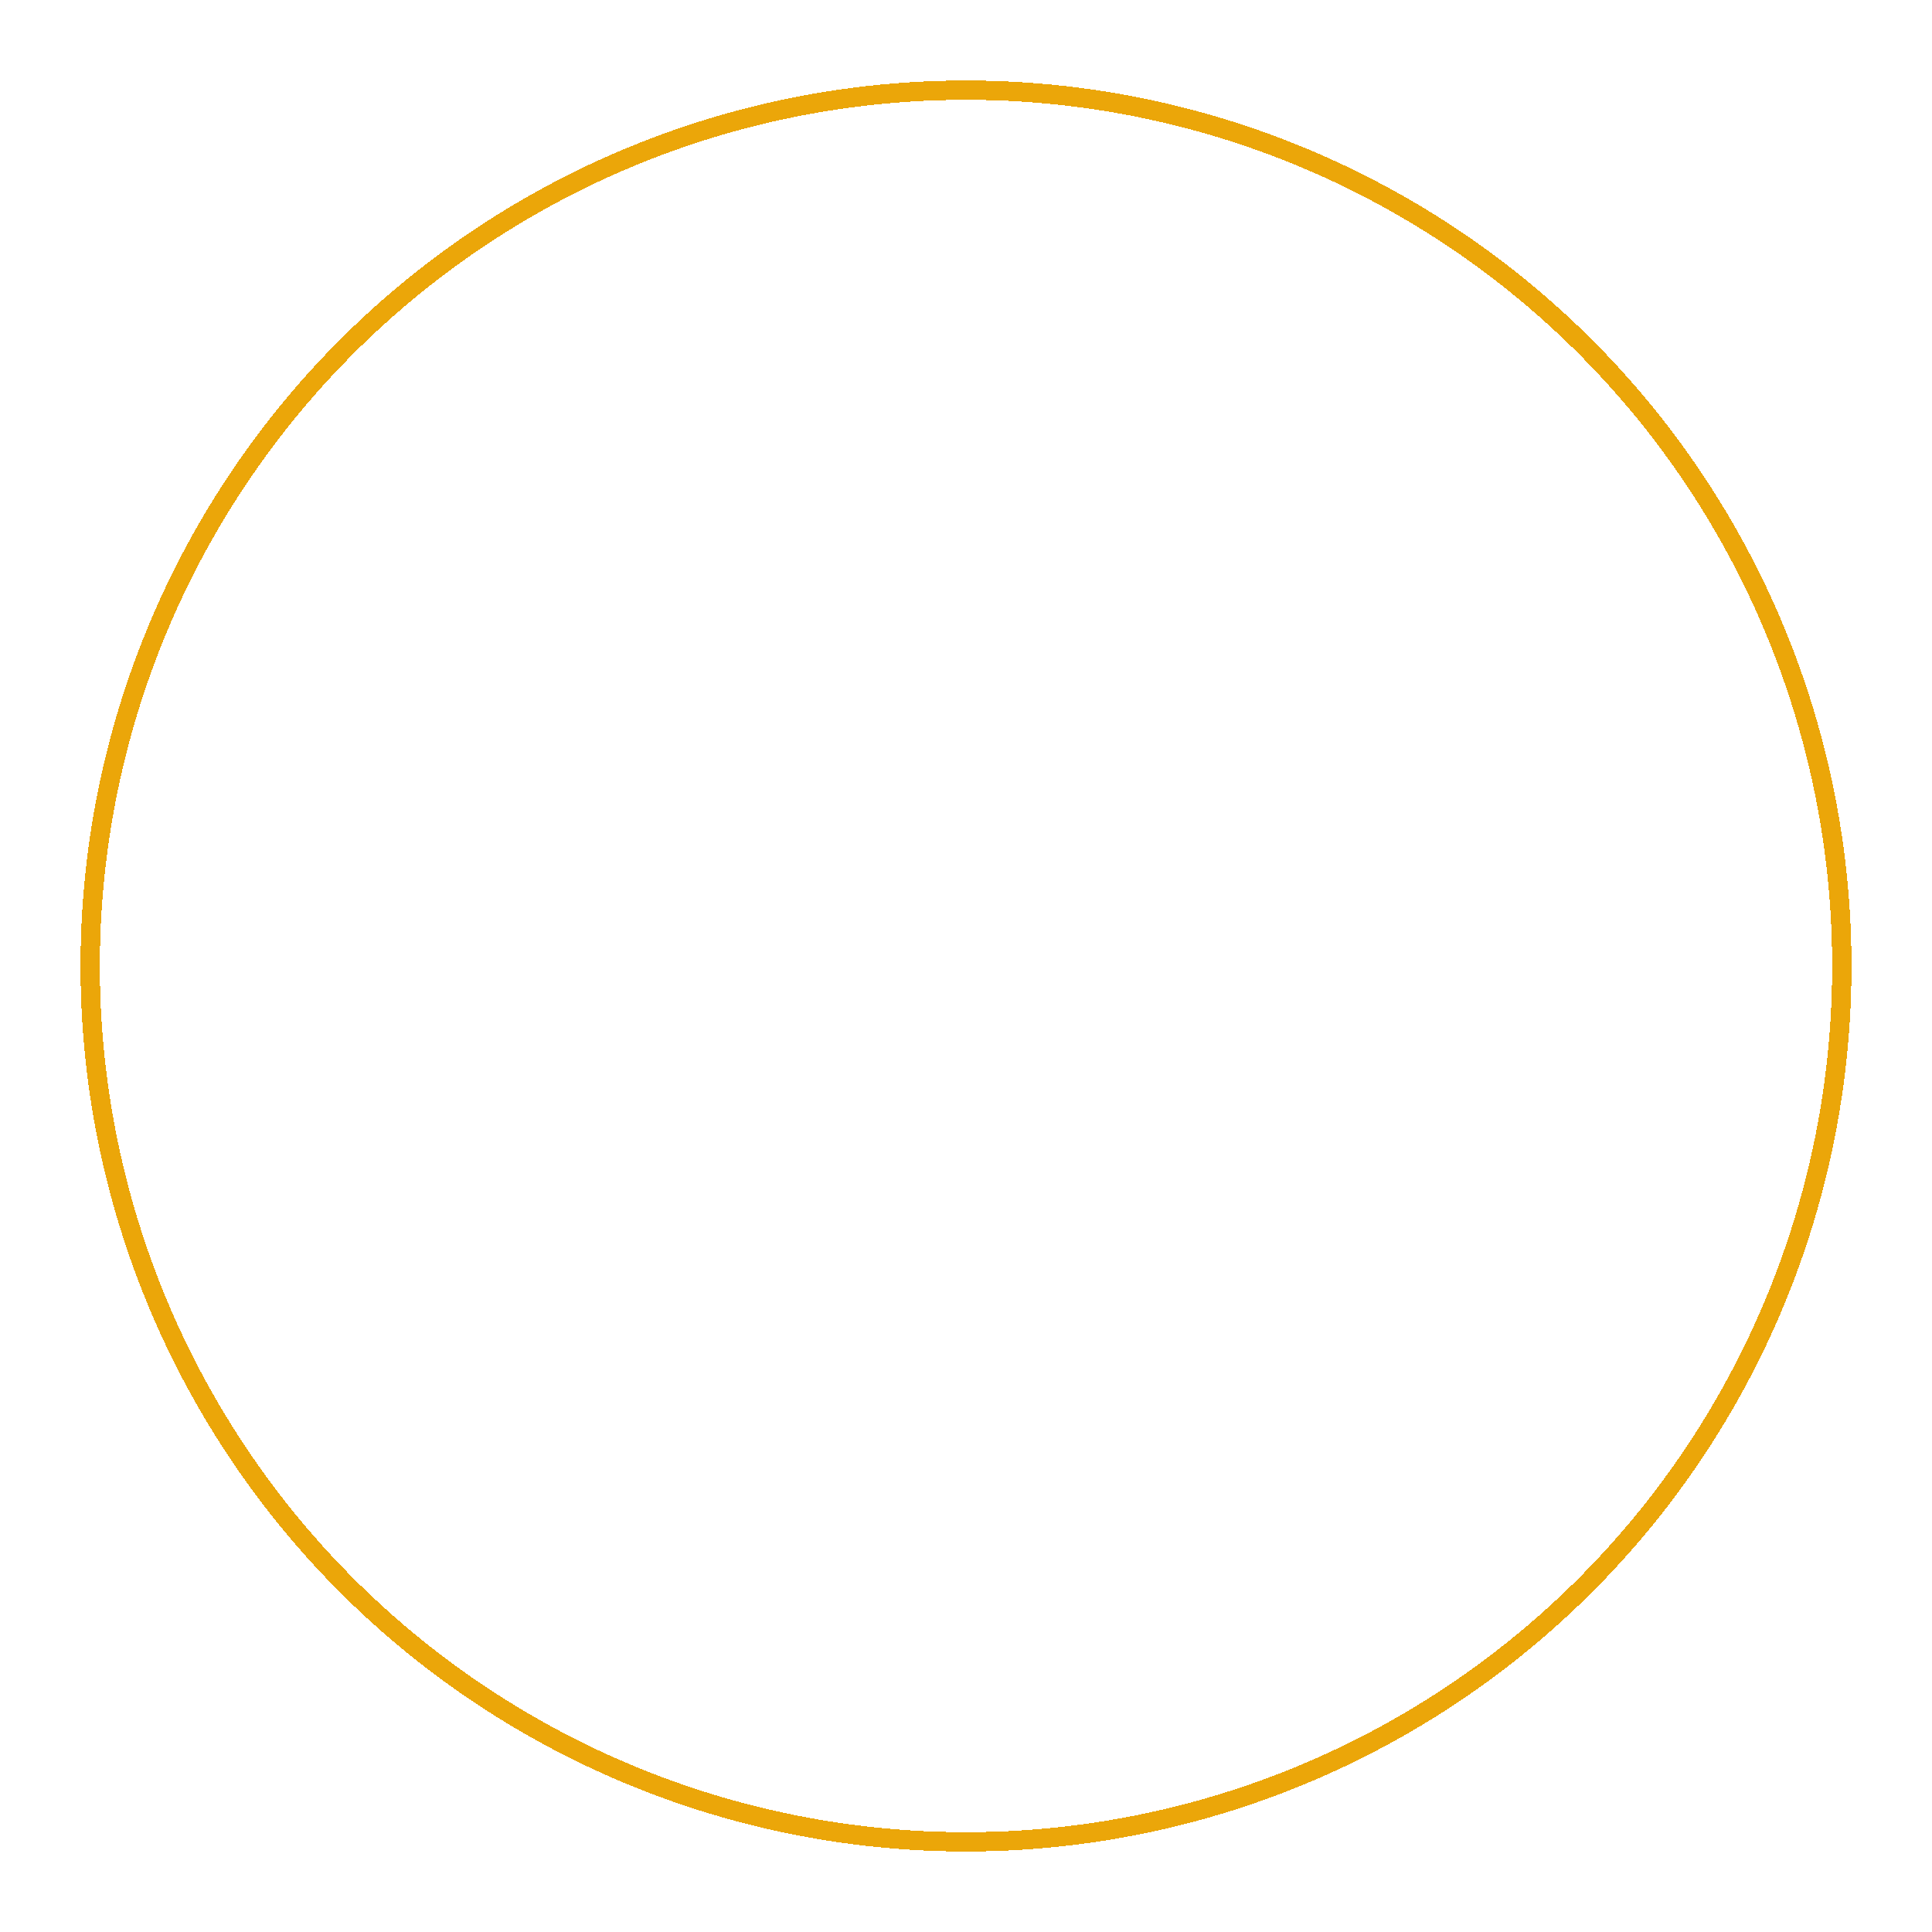 <?xml version="1.0" encoding="UTF-8"?> <svg xmlns="http://www.w3.org/2000/svg" width="300" height="300" viewBox="0 0 300 300" fill="none"> <g filter="url(#filter0_ddf_1171_4)"> <circle cx="150" cy="150" r="136" stroke="#EBA609" stroke-width="3" shape-rendering="crispEdges"></circle> </g> <defs> <filter id="filter0_ddf_1171_4" x="4.5" y="4.5" width="291" height="291" filterUnits="userSpaceOnUse" color-interpolation-filters="sRGB"> <feFlood flood-opacity="0" result="BackgroundImageFix"></feFlood> <feColorMatrix in="SourceAlpha" type="matrix" values="0 0 0 0 0 0 0 0 0 0 0 0 0 0 0 0 0 0 127 0" result="hardAlpha"></feColorMatrix> <feOffset></feOffset> <feGaussianBlur stdDeviation="4"></feGaussianBlur> <feComposite in2="hardAlpha" operator="out"></feComposite> <feColorMatrix type="matrix" values="0 0 0 0 0.922 0 0 0 0 0.651 0 0 0 0 0.035 0 0 0 1 0"></feColorMatrix> <feBlend mode="normal" in2="BackgroundImageFix" result="effect1_dropShadow_1171_4"></feBlend> <feColorMatrix in="SourceAlpha" type="matrix" values="0 0 0 0 0 0 0 0 0 0 0 0 0 0 0 0 0 0 127 0" result="hardAlpha"></feColorMatrix> <feOffset></feOffset> <feGaussianBlur stdDeviation="4"></feGaussianBlur> <feComposite in2="hardAlpha" operator="out"></feComposite> <feColorMatrix type="matrix" values="0 0 0 0 0.922 0 0 0 0 0.651 0 0 0 0 0.035 0 0 0 1 0"></feColorMatrix> <feBlend mode="normal" in2="effect1_dropShadow_1171_4" result="effect2_dropShadow_1171_4"></feBlend> <feBlend mode="normal" in="SourceGraphic" in2="effect2_dropShadow_1171_4" result="shape"></feBlend> <feGaussianBlur stdDeviation="2" result="effect3_foregroundBlur_1171_4"></feGaussianBlur> </filter> </defs> </svg> 